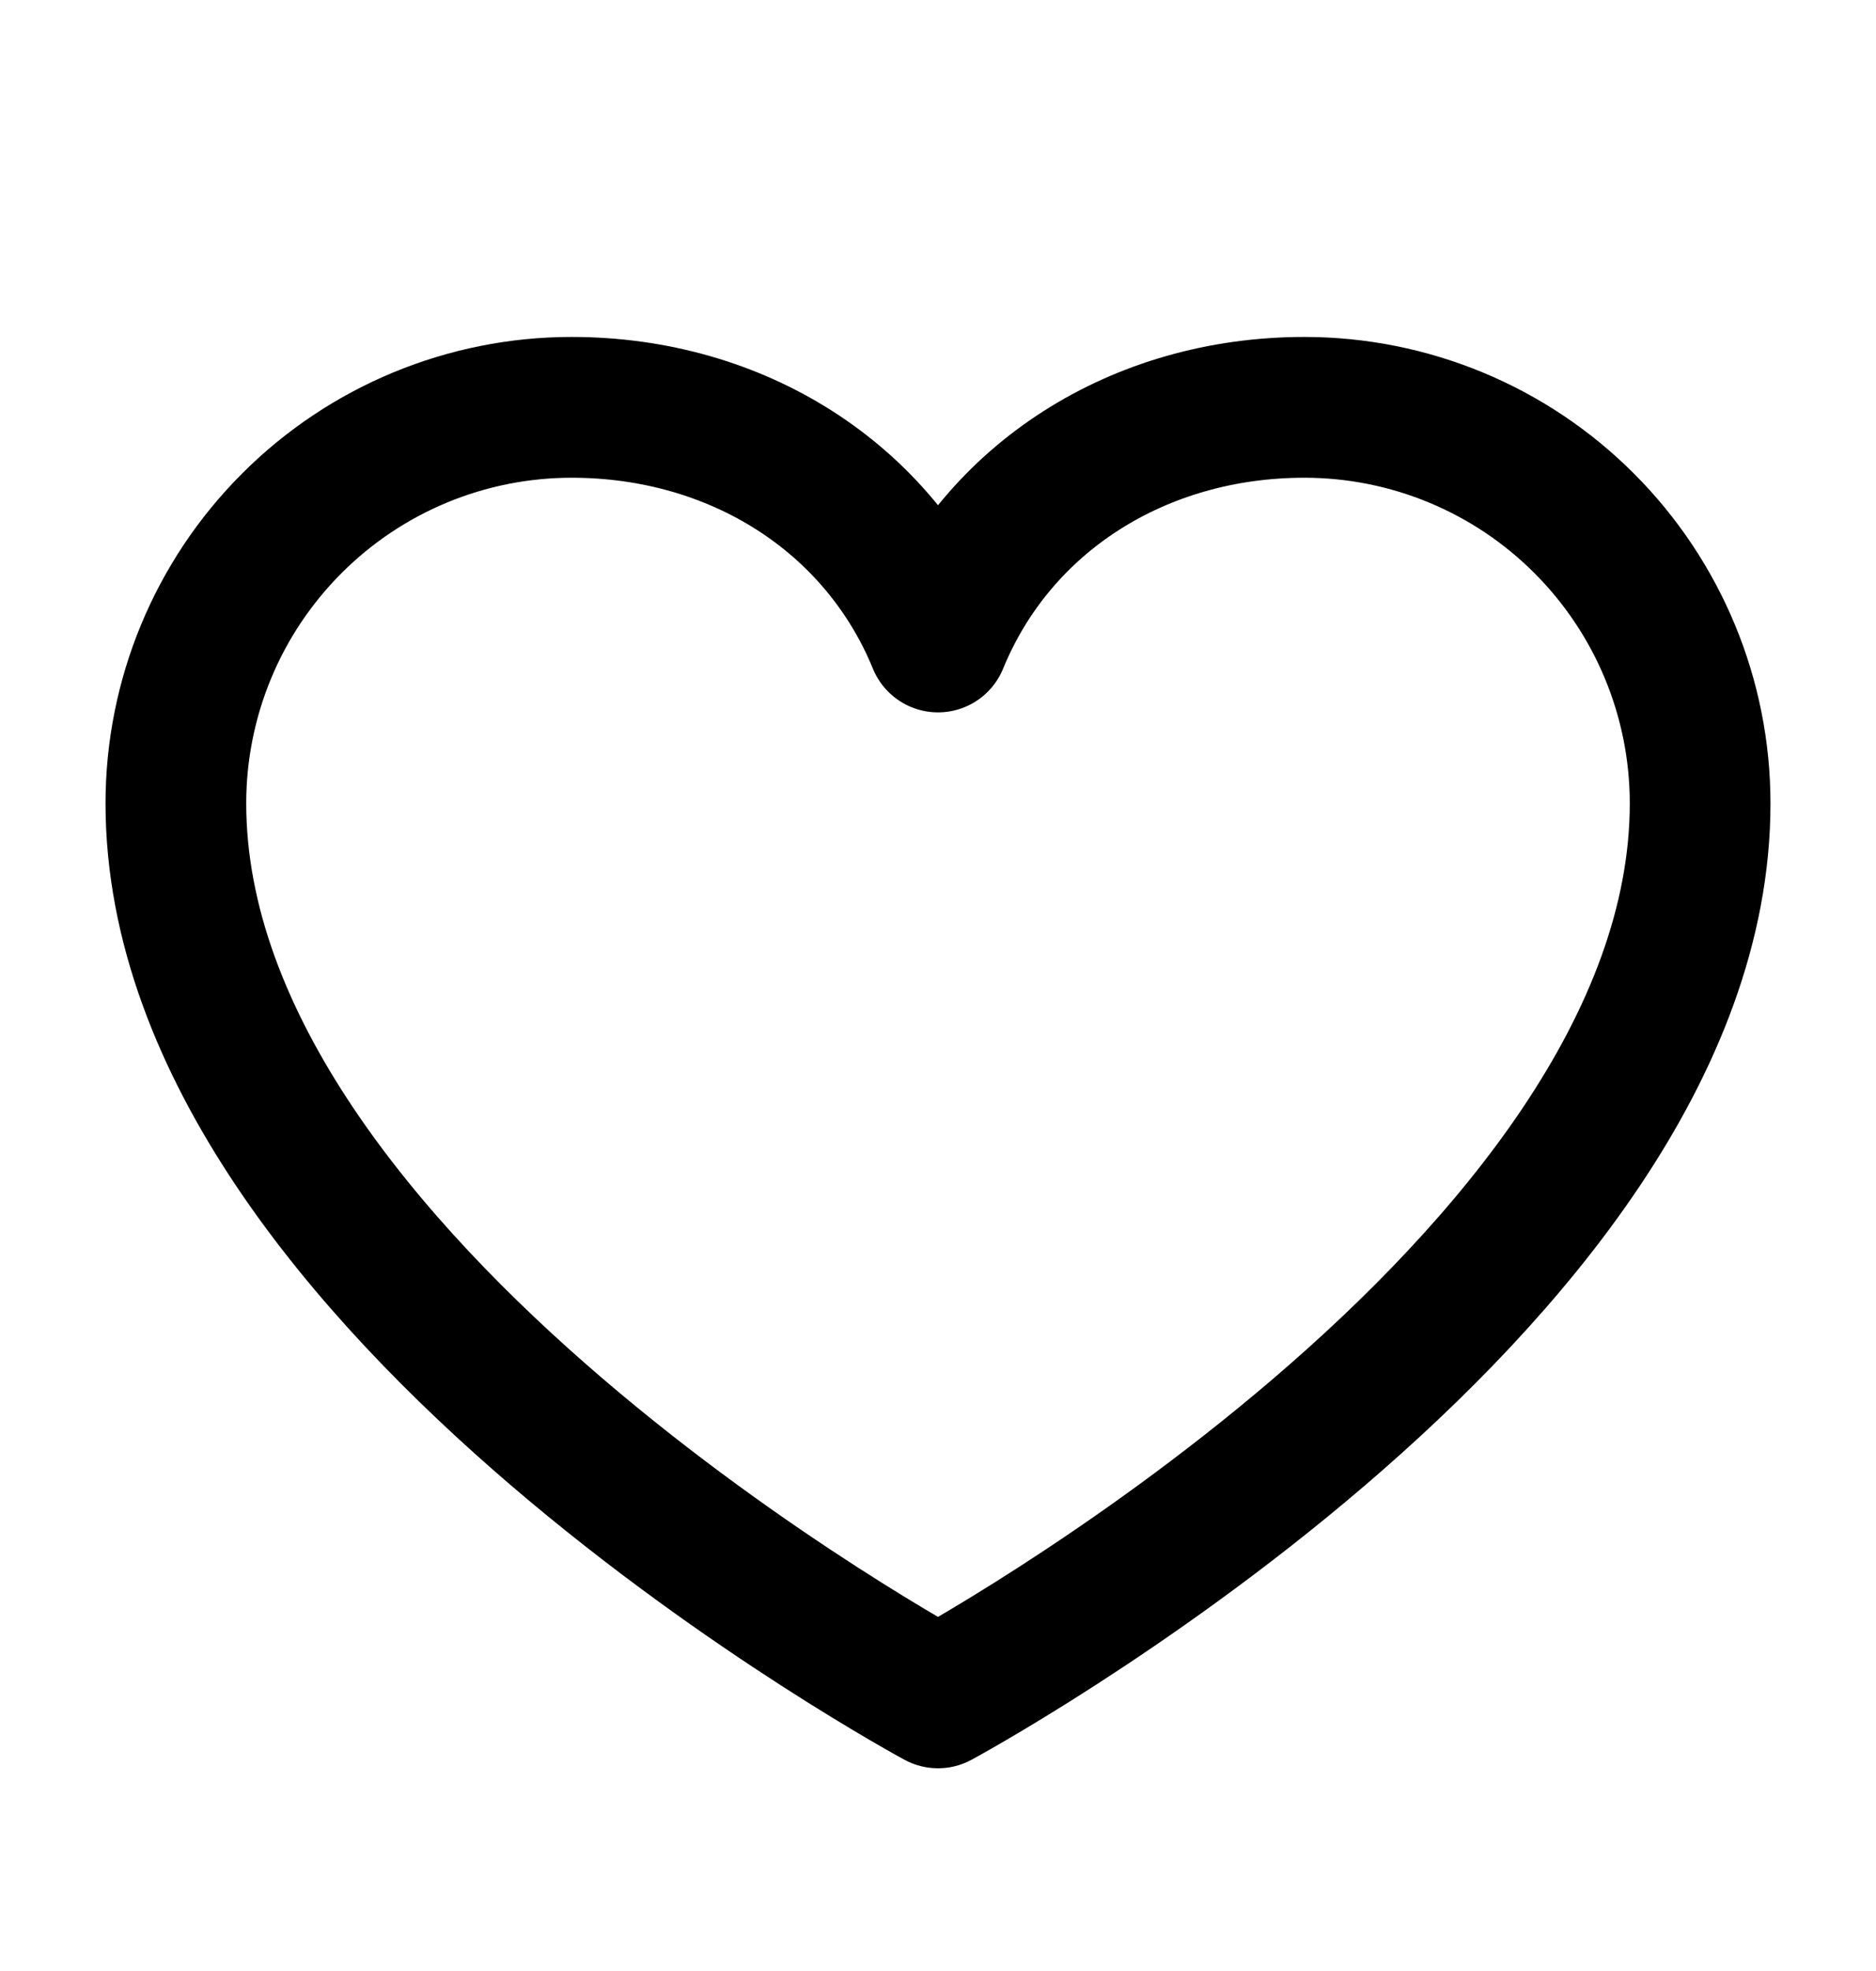 <svg width="20" height="21" viewBox="0 0 20 21" fill="none" xmlns="http://www.w3.org/2000/svg">
<path d="M10 18.09C10 18.09 1.875 13.715 1.875 8.559C1.875 7.44 2.319 6.367 3.111 5.576C3.902 4.784 4.975 4.34 6.094 4.34C7.859 4.34 9.37 5.302 10 6.84C10.63 5.302 12.141 4.34 13.906 4.34C15.025 4.34 16.098 4.784 16.889 5.576C17.68 6.367 18.125 7.44 18.125 8.559C18.125 13.715 10 18.09 10 18.09Z" stroke="black" stroke-width="1.5" stroke-linecap="round" stroke-linejoin="round"/>
</svg>
